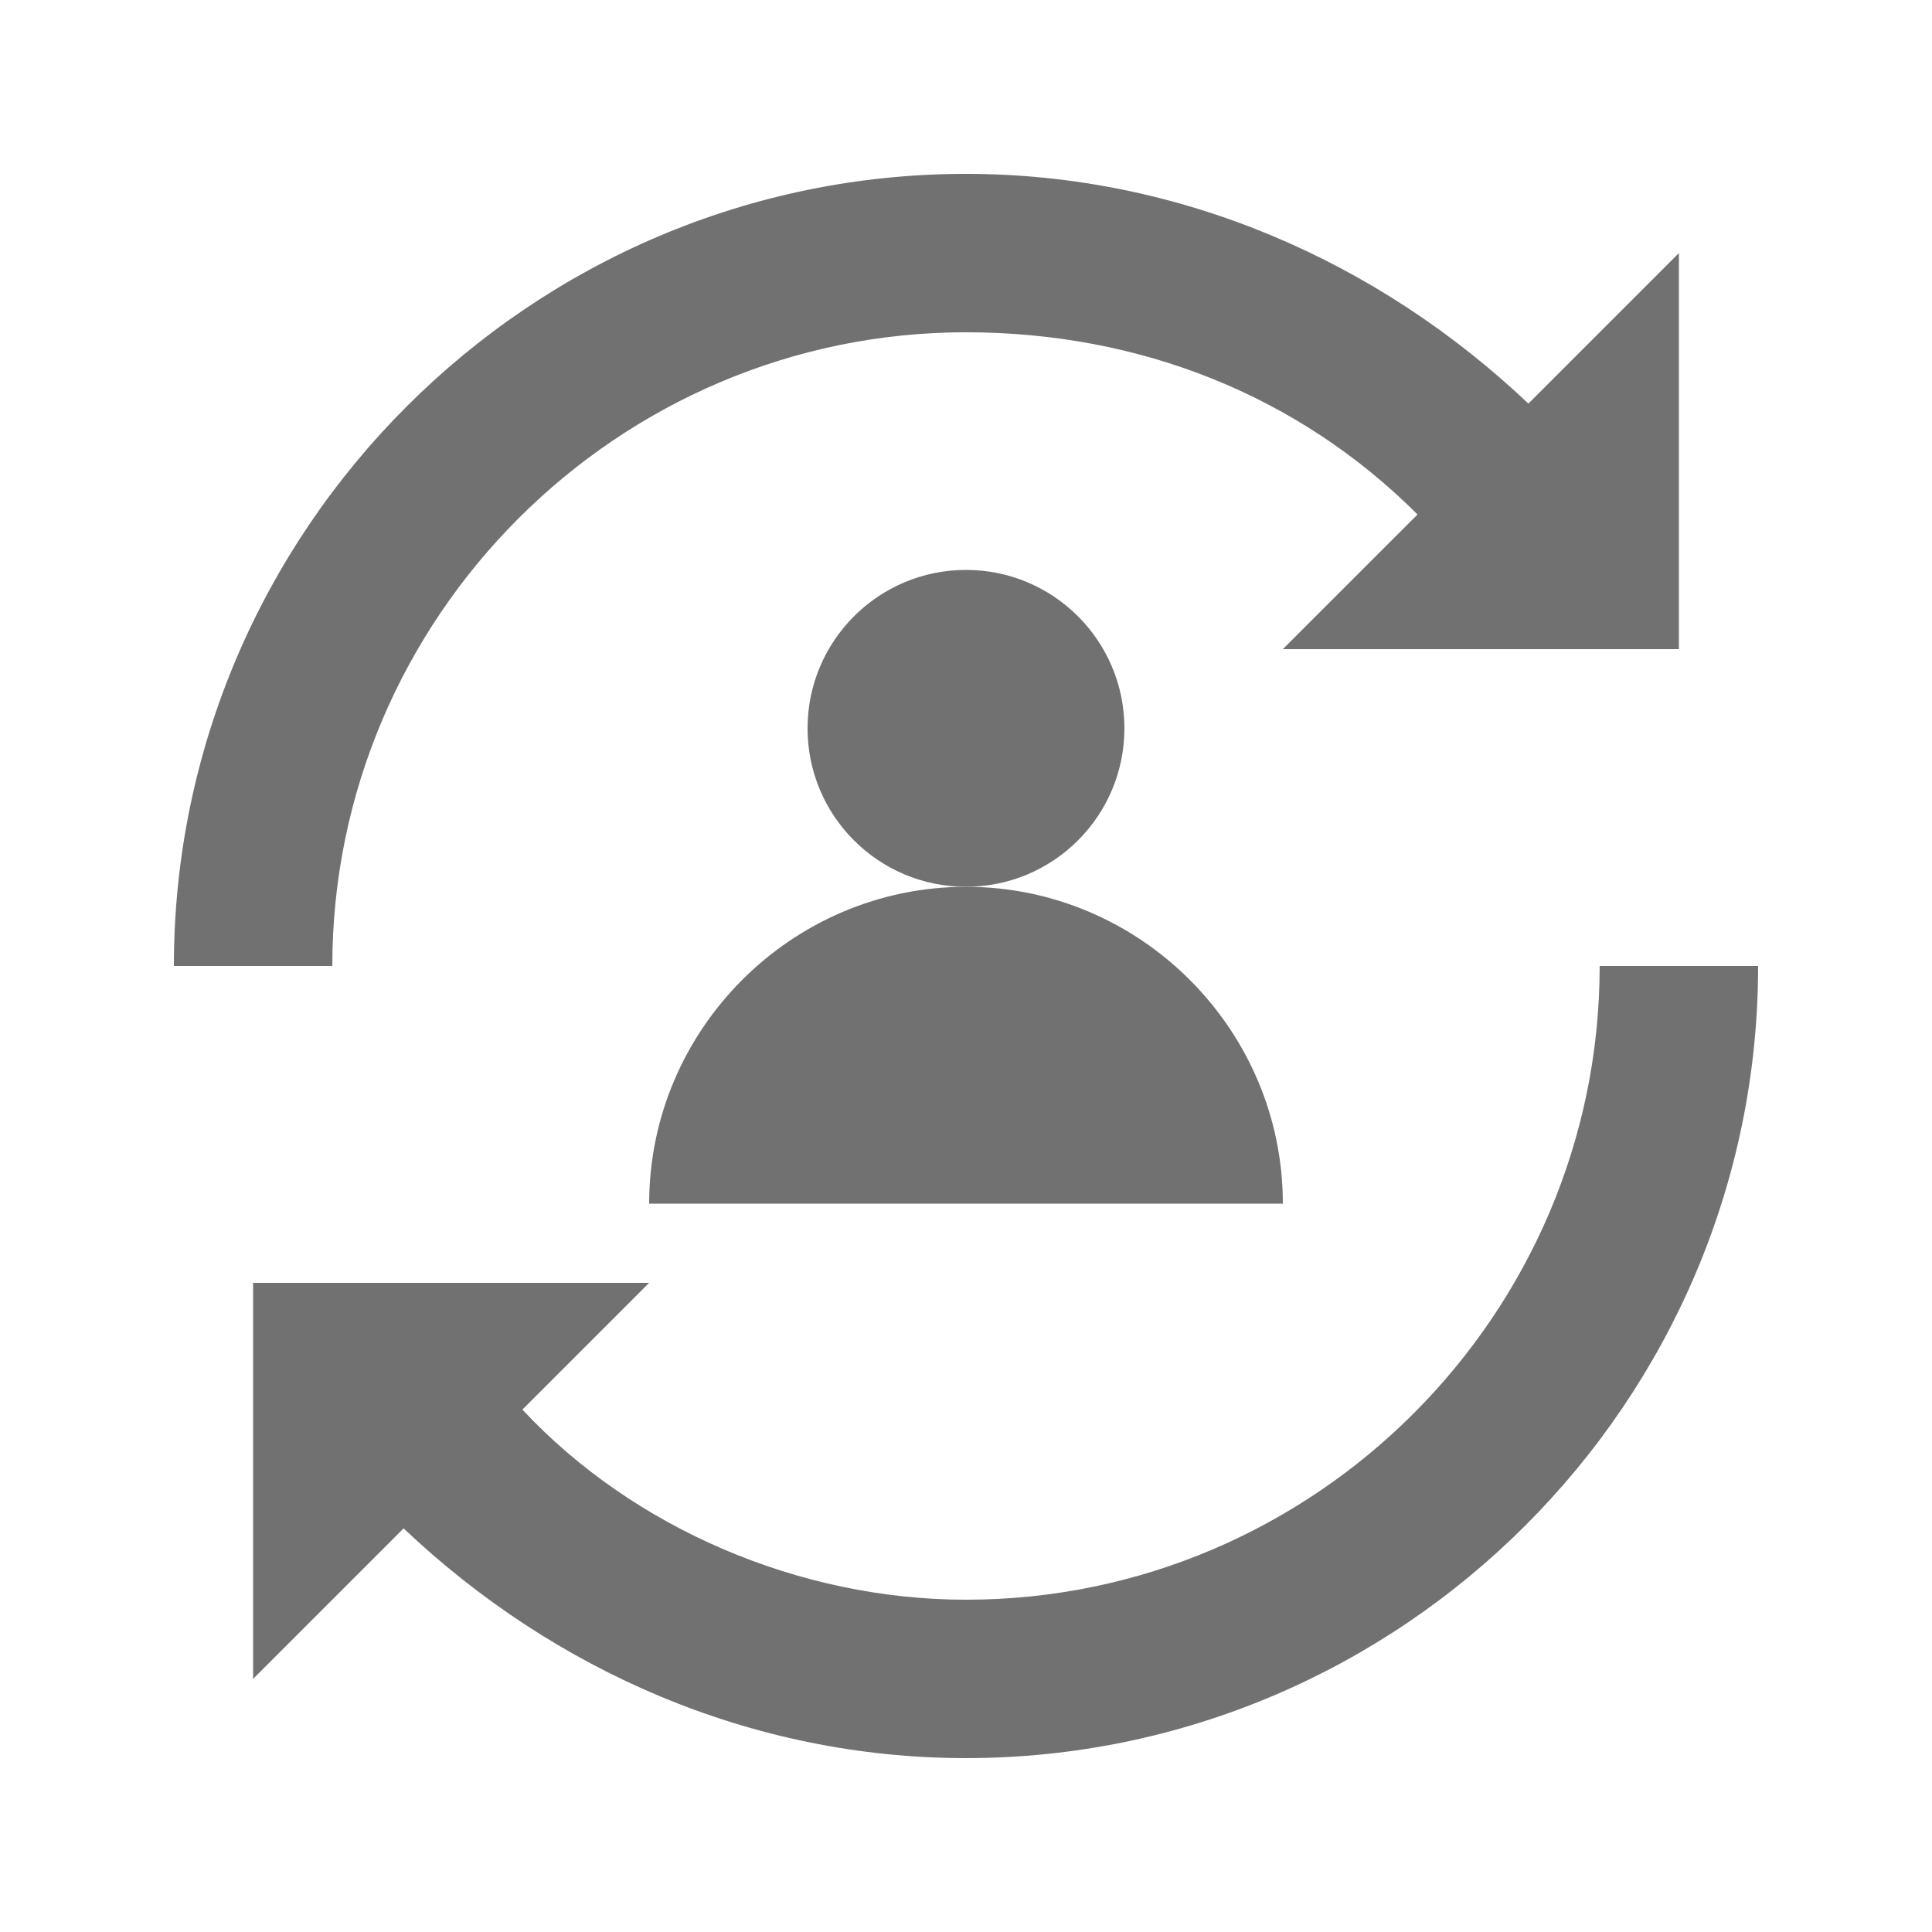 <?xml version="1.0" encoding="UTF-8"?>
<!-- Uploaded to: SVG Repo, www.svgrepo.com, Generator: SVG Repo Mixer Tools -->
<svg width="800px" height="800px" version="1.1" viewBox="144 144 512 512" xmlns="http://www.w3.org/2000/svg">
 <g fill="#717171">
  <path d="m441.98 337.02c0 23.188-18.797 41.984-41.984 41.984s-41.984-18.797-41.984-41.984 18.797-41.984 41.984-41.984 41.984 18.797 41.984 41.984"/>
  <path d="m316.03 462.98h167.94c0-46.184-37.785-83.969-83.969-83.969s-83.969 37.785-83.969 83.969z"/>
  <path d="m400 232.06c46.184 0 88.168 16.793 119.66 48.281l-35.691 35.688h104.96v-104.96l-39.887 39.887c-39.883-37.789-92.363-60.879-149.04-60.879-115.46 0-209.92 94.465-209.92 209.92h41.984c0-92.367 75.57-167.94 167.94-167.94z"/>
  <path d="m567.93 400c0 92.363-75.57 167.94-167.94 167.94-44.082 0-88.168-18.895-117.55-50.383l33.59-33.59h-104.96v104.96l39.887-39.887c39.883 37.789 92.363 60.879 149.04 60.879 115.46 0 209.92-94.465 209.92-209.92z"/>
 </g>
</svg>
